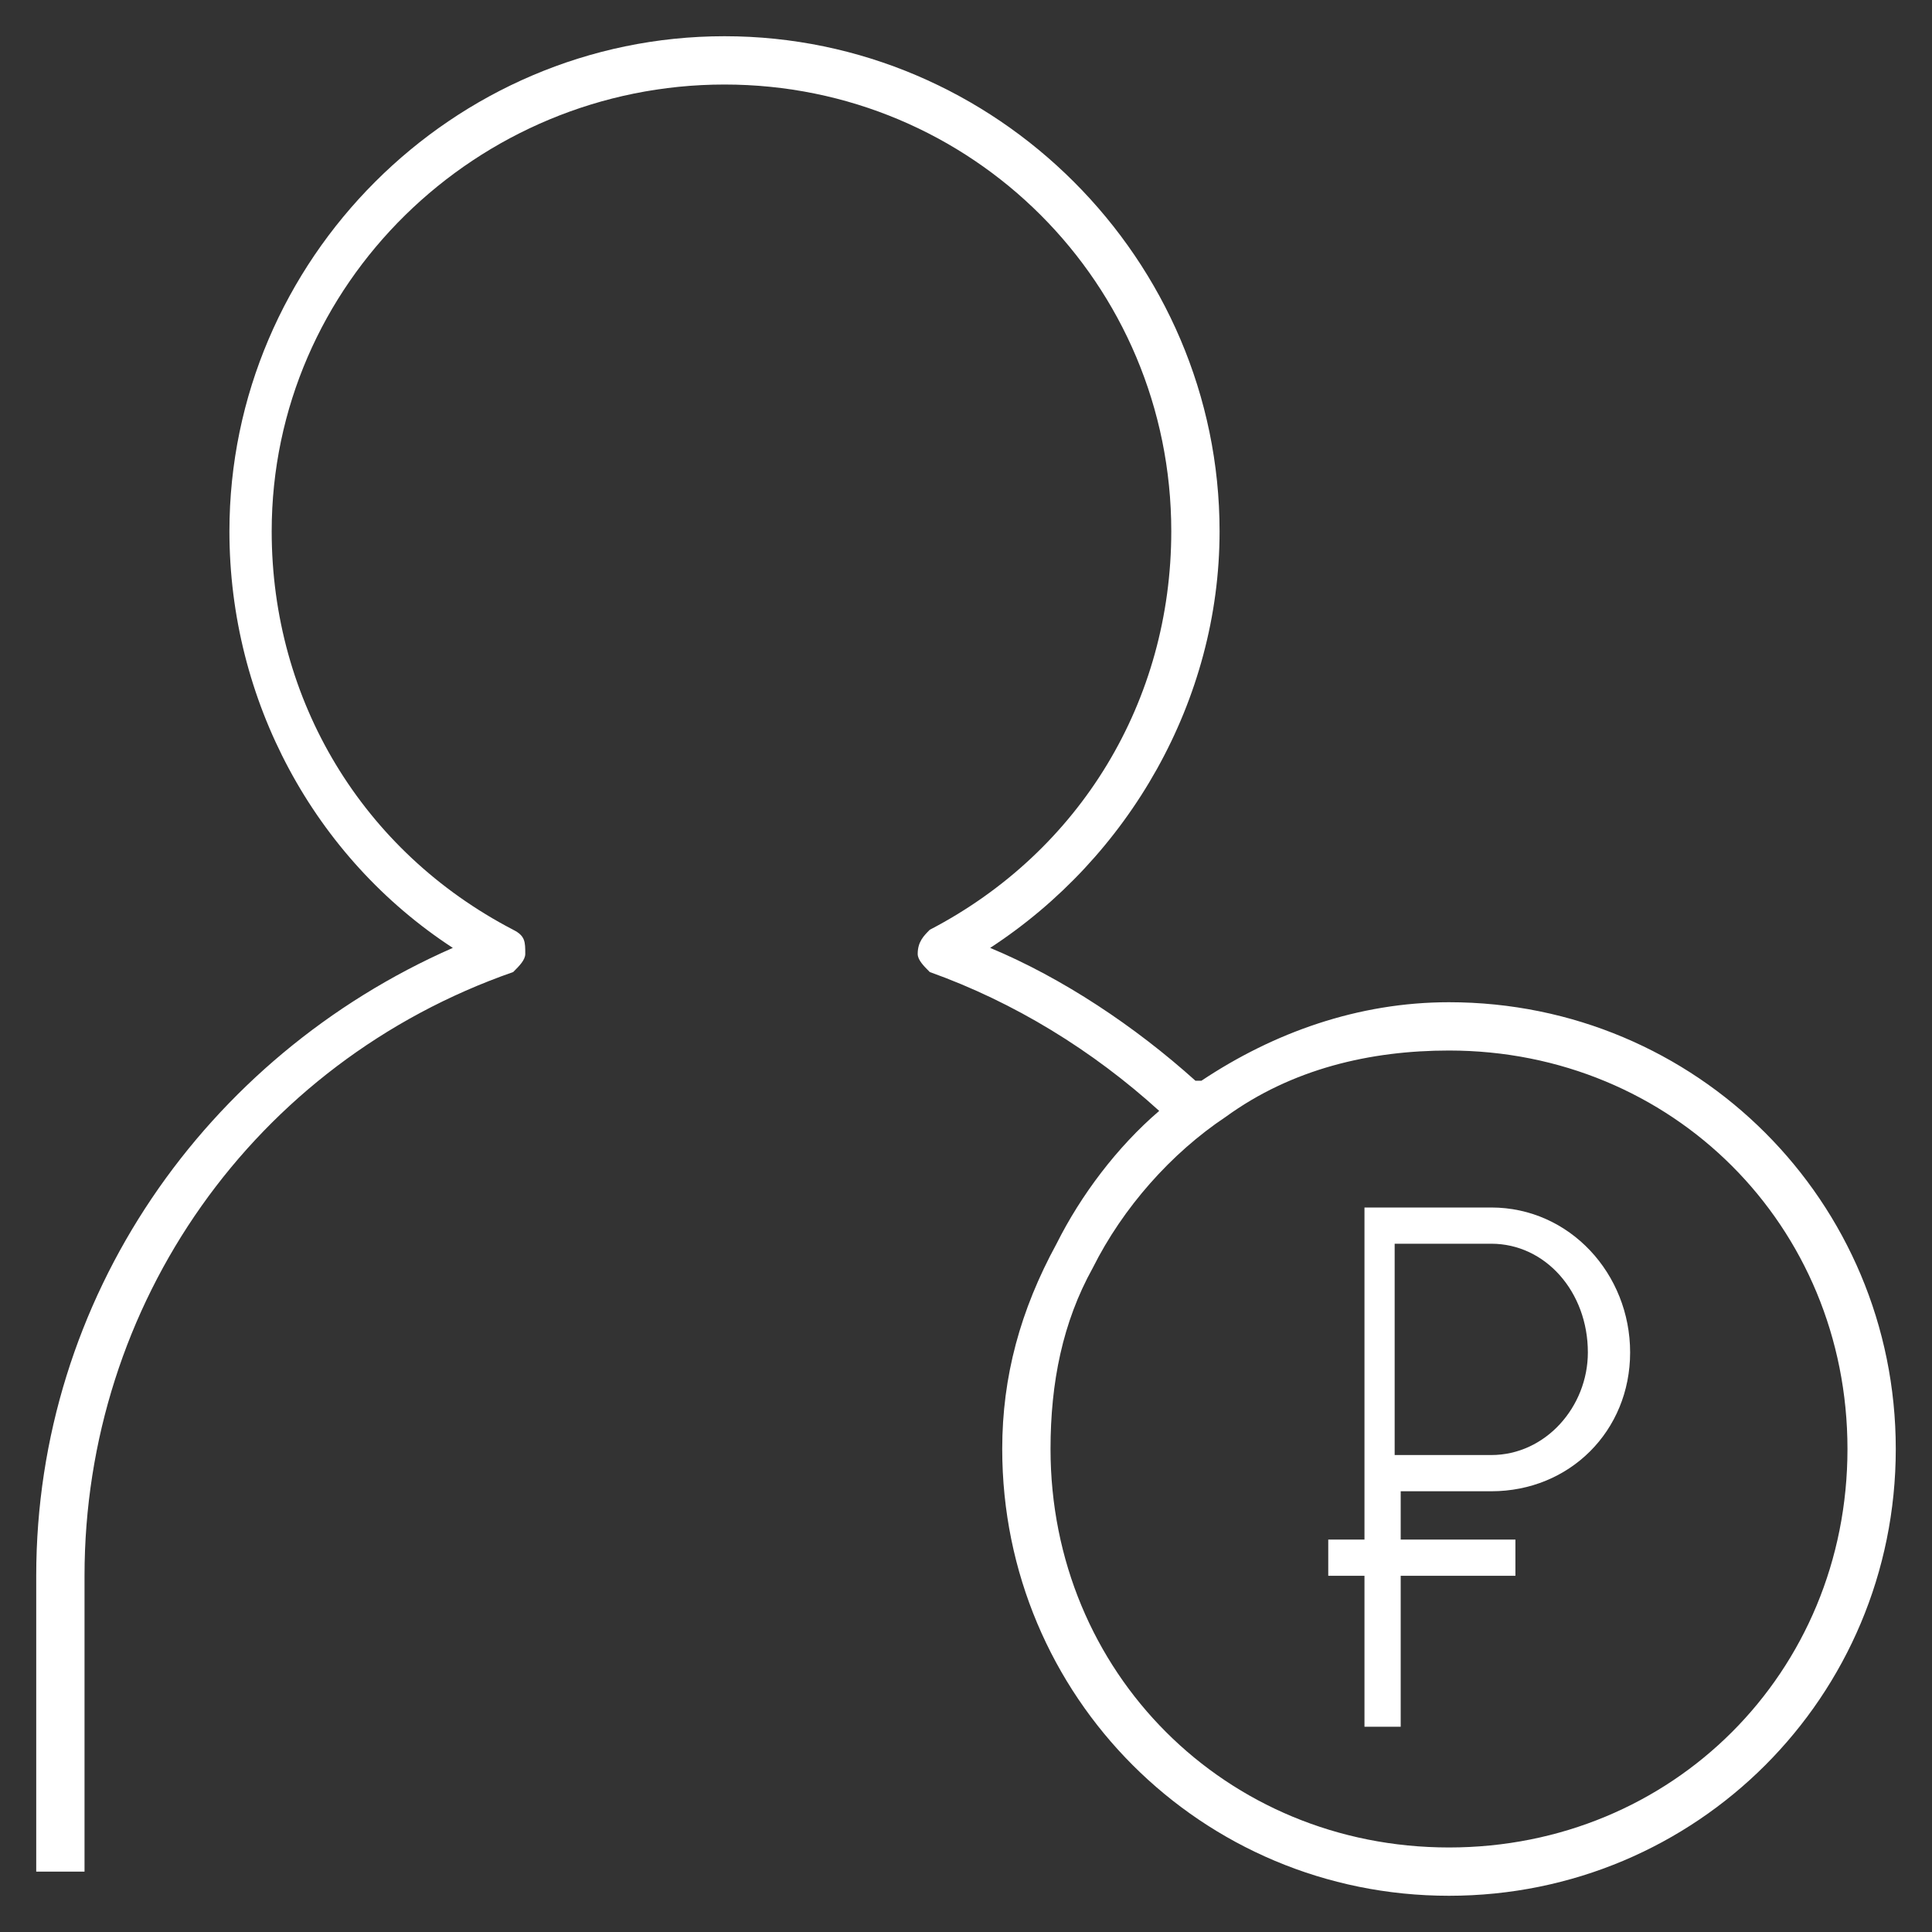 <svg version="1.2" xmlns="http://www.w3.org/2000/svg" viewBox="0 0 32 32" width="32" height="32" fill="#fff"><rect x="0" y="0" width="32" height="32" fill="#333333" stroke="none"/><style></style><path  d="m24 31.4c-4.1 0-7.4-3.3-7.4-7.4 0-1.2 0.3-2.3 0.9-3.4 0.4-0.8 1-1.6 1.7-2.2-1.1-1-2.4-1.8-3.8-2.3-0.1-0.1-0.2-0.2-0.2-0.3 0-0.2 0.1-0.3 0.2-0.4 2.5-1.3 4-3.8 4-6.6 0-4.1-3.3-7.4-7.4-7.4-4.1 0-7.5 3.3-7.5 7.4 0 2.8 1.5 5.3 4 6.6 0.2 0.1 0.2 0.2 0.2 0.4 0 0.1-0.1 0.2-0.2 0.3-4.3 1.5-7.1 5.5-7.1 10v4.9h-0.8v-4.9c0-4.6 2.8-8.6 6.9-10.4-2.3-1.5-3.7-4.1-3.7-6.9 0-4.5 3.7-8.2 8.2-8.2 4.5 0 8.2 3.7 8.2 8.2 0 2.8-1.5 5.4-3.8 6.9 1.2 0.5 2.4 1.3 3.4 2.2q0.1 0 0.1 0c1.2-0.8 2.6-1.3 4.1-1.3 4.1 0 7.4 3.3 7.4 7.4 0 4.1-3.3 7.4-7.4 7.4zm0-14c-1.3 0-2.6 0.3-3.7 1.1-0.9 0.6-1.7 1.5-2.2 2.5-0.5 0.9-0.7 1.9-0.7 3 0 3.7 2.9 6.6 6.6 6.6 3.7 0 6.6-2.9 6.6-6.6 0-3.7-2.9-6.6-6.6-6.6z"/><path  d="m24.7 24.7c1.3 0 2.3-1 2.3-2.3 0-1.3-1-2.4-2.3-2.4h-2.1v5.5h-0.6v0.6h0.6v2.5h0.6v-2.5h1.9v-0.6h-1.9v-0.8zm-1.6-4.1h1.6c0.9 0 1.6 0.8 1.6 1.8 0 0.9-0.7 1.7-1.6 1.7h-1.6z"/></svg>